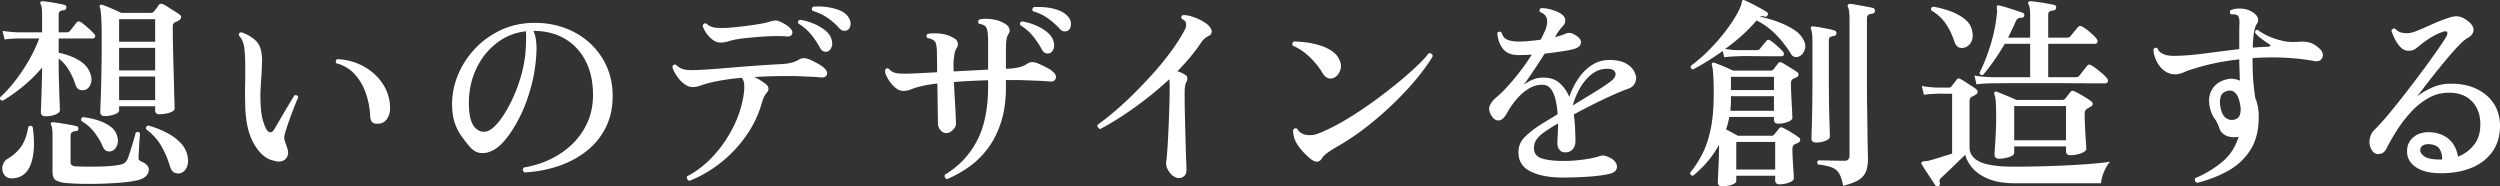 <svg xmlns="http://www.w3.org/2000/svg" viewBox="0 0 1464.672 109.176"><rect x="0" y="0" width="1464.672" height="109.176" fill="#333333" stroke="none"/><path d="M26.7 68.136q-2.762 0-2.76-2.52 0-.479.12-3.24.118-2.76.239-6.72.12-3.96.24-8.22t.12-7.86q-5.28 6.242-11.4 11.22-6.12 4.98-11.76 8.22-1.8-.36-1.439-2.04 4.198-3.72 8.579-9.3 4.38-5.58 8.16-12.12t6.181-13.02H10.259q-4.68.121-7.56.6l-1.2-5.04q3.718.601 8.64.84H24.66v-10.8q0-4.438-.84-5.64-.482-.839 0-1.44.36-.36 1.2-.36 1.44.12 3.899.48t4.92.84 3.9.84q1.319.36 1.08 1.68-.121 1.44-1.561 1.44-1.2.122-2.04.6-.84.48-.84 1.92v10.44h4.681q1.198 0 1.92-.84a85 85 0 0 0 2.04-2.52q1.319-1.68 1.8-2.4.96-1.08 2.52-.24 1.44.962 3.96 3.18 2.52 2.222 3.721 3.54.958.842.659 1.86-.3 1.02-1.26 1.02h-20.04v8.4q6.48 1.2 11.94 4.44t6.899 8.76q.84 2.76-.18 5.28t-3.18 3.24q-1.8.481-3.3-.12-1.502-.599-2.341-2.88a40 40 0 0 0-3.899-8.64q-2.462-4.079-5.94-6.72v3.96q0 3.6.12 7.86.119 4.26.24 8.22.118 3.96.24 6.72.118 2.76.12 3.48-.001 1.561-2.641 2.58-2.642 1.02-5.76 1.02Zm-19.2 36.36q-2.642.12-4.14-1.14-1.501-1.26-1.86-3.3c-.359-2.04-.12-2.679.36-3.96q.718-1.92 2.52-3 4.92-2.88 7.98-7.2t4.26-11.64q1.44-1.199 2.52.12 1.92 13.202-.96 21.42t-10.68 8.7m30.36 2.64q-2.88-.36-4.98-1.44t-2.1-5.16v-21.24q0-4.558-.84-6.12-.36-.599 0-1.2.359-.478 1.199-.36 1.68.12 4.32.54 2.64.422 5.28.9 2.64.48 4.08.84 1.08.12 1.08 1.56-.122 1.32-1.44 1.32-1.44.121-2.28.72-.84.601-.84 2.52v14.76q0 1.201.54 1.8.54.602 2.101.84 1.558.122 5.1.18 3.537.062 7.74 0 4.198-.06 7.92-.36 3.718-.299 5.76-.78 1.558-.36 2.521-1.02.959-.658 1.68-2.22.478-1.08 1.2-3.3.719-2.219 1.5-4.8.78-2.579 1.38-4.62t.72-2.76q1.44-1.08 2.521.36 0 .6-.181 2.58a107 107 0 0 0-.3 4.38q-.12 2.401-.24 4.44-.12 2.041-.12 2.64-.12 1.201.36 1.68.478.482 1.561.96a7.34 7.34 0 0 1 2.88 1.86q1.199 1.26 1.199 2.7 0 2.038-1.619 3.78-1.62 1.739-5.46 2.58-3.121.72-7.62 1.14-4.5.418-9.601.66-5.1.24-10.02.24c-4.92 0-6.24-.06-8.88-.18q-3.961-.18-6.12-.42Zm28.08-18.84q-1.561.72-3.181.24-1.62-.479-2.58-2.76-1.561-3.838-4.739-8.04a25.9 25.9 0 0 0-7.74-6.84q-.602-1.679.96-2.28 4.2.482 8.46 1.8 4.258 1.322 7.44 3.6 3.177 2.28 4.14 5.88.84 3-.12 5.28-.962 2.281-2.64 3.12m-4.44-20.28q-2.76 0-2.76-2.4 0-.72.24-6.78t.42-15.78c.18-9.72.18-13.599.18-21.36q-.002-7.56-.3-11.88-.301-4.32-.78-5.64-.48-.72.12-1.08.479-.6 1.32-.24 1.199.36 3.239 1.2 2.04.841 4.2 1.8t3.601 1.68h17.399q1.199 0 1.8-.84.6-.72 1.5-1.86t1.381-1.98q.959-1.08 2.52-.36 1.08.482 2.94 1.68 1.859 1.201 3.779 2.4 1.92 1.202 3 2.04.96.72.78 1.68-.18.962-1.14 1.56-.601.36-1.2.66-.601.301-1.2.54-.6.36-.96.84t-.36 1.56q0 4.922.12 11.1.12 6.182.3 12.42.18 6.24.301 11.64.118 5.4.239 8.88.12 3.481.12 4.08 0 1.08-1.439 1.8c-1.439.72-2.121.861-3.48 1.14q-2.041.42-3.96.42-2.52 0-2.52-2.28v-2.4H69.78v2.4q0 1.44-2.82 2.4-2.822.96-5.46.96m8.28-43.56H90.9v-13.2H69.78zm0 16.8H90.9v-13.2H69.78zm0 17.4H90.9v-13.8H69.78zm36.24 42.72q-1.921.599-3.721-.18-1.8-.78-2.76-3.78-1.56-5.638-4.8-11.46-3.24-5.818-9.12-10.26-.48-1.678 1.32-2.16 5.879 1.681 10.92 4.32 5.038 2.64 8.34 6.3 3.298 3.662 3.9 8.58.359 3.12-.78 5.46-1.142 2.34-3.3 3.18Zm54.096-7.32q-6.36-1.32-11.221-9.6-4.859-8.28-5.22-22.32-.12-4.2-.12-7.98c0-3.78.04-4.939.12-7.26v-9.24q-.001-4.439-.479-8.88-.24-2.758-1.141-4.8-.9-2.04-2.1-3.12-.24-1.92 1.56-1.92 4.2 1.44 7.38 4.02 3.179 2.582 4.021 6.66.719 3.36.6 6.96-.12 3.6-.359 7.8a756 756 0 0 0-.48 7.5q-.242 4.021 0 8.82.24 6.001 1.32 9.72 1.08 3.722 2.28 5.64 1.08 1.562 2.279 1.44 1.2-.118 2.16-1.8 1.44-2.399 3.66-6.24a466 466 0 0 1 4.5-7.62q2.278-3.78 3.6-5.94 1.8-.6 2.28 1.08-.962 2.042-2.52 6.06a279 279 0 0 0-3.061 8.28q-1.502 4.261-2.34 7.26-.48 2.041-.18 3.24.298 1.201.779 2.4.119.482.36 1.08.238.602.36 1.2 1.08 2.52.359 4.68-.719 2.16-2.88 3.06t-5.52-.18Zm61.679-21.6q-2.28.242-3.54-.72-1.26-.959-1.38-3.96-.36-6.96-2.58-13.26t-6.42-10.98q-4.202-4.68-10.8-6.48-.48-.6-.3-1.32.178-.72.779-1.08 8.4.36 15.42 4.2 7.02 3.842 11.28 10.26 4.26 6.42 4.26 14.34.12 3-1.56 5.88-1.682 2.88-5.16 3.12Zm85.428 28.56q-1.56-1.44-.359-2.88 8.159-1.319 15.479-4.8 7.319-3.479 12.96-8.94 5.64-5.458 8.88-12.72 3.24-7.258 3.24-16.02 0-11.638-4.38-20.04-4.38-8.398-12.18-12.96-7.802-4.56-18.36-4.56 1.2 2.64 1.56 5.76t.24 6.36q-.48 10.8-3.18 20.7t-6.72 17.82-8.341 13.08-8.039 6.6a11.76 11.76 0 0 1-6.601 1.2q-3.482-.36-6.479-3.96a104 104 0 0 1-4.681-6.06q-2.281-3.178-3.779-7.44-1.503-4.26-1.62-10.5-.122-9 3.359-17.52 3.479-8.52 9.84-15.36t15-10.98 18.841-4.38q9.959-.24 18.54 2.82 8.578 3.06 15 8.88a40.9 40.9 0 0 1 9.96 13.74q3.538 7.92 3.54 17.52 0 10.08-3.96 18.12-3.962 8.042-11.04 13.74-7.081 5.7-16.44 8.94t-20.28 3.84m-21.84-24.12q3.118-.96 6.84-5.58 3.719-4.62 7.2-11.64 3.478-7.02 5.88-15.36 2.4-8.338 2.76-16.74 0-.6.061-1.14.06-.54.06-1.02 0-2.038.061-3.78a18 18 0 0 0-.181-3.3q-9.72 1.08-17.399 7.14-7.682 6.062-11.94 15.48-4.26 9.421-4.02 20.82.238 9.241 3.42 12.78 3.178 3.541 7.26 2.34Zm118.489 29.04q-.84-.24-1.2-1.02a2.26 2.26 0 0 1-.12-1.62q8.519-4.44 15.601-12.18 7.078-7.74 11.819-17.46 4.74-9.72 5.94-19.92.24-2.64.06-4.62a6.7 6.7 0 0 0-1.38-3.54q-5.642.48-10.439 1.26-4.801.782-8.641 1.74-3.24.841-5.279 1.62-2.042.78-4.681.78-2.282 0-4.739-1.86-2.462-1.86-4.32-4.62-1.86-2.76-2.58-5.28.599-1.92 2.16-1.2 1.8 1.682 3.66 2.34 1.858.662 4.5.72 2.638.061 6.72-.18 2.758-.12 7.5-.48 4.738-.36 10.38-.84 5.64-.478 11.34-.9 5.7-.419 10.5-.72 4.799-.298 7.681-.42 3.119-.238 5.46-.84a16.4 16.4 0 0 0 4.5-1.92q2.4-1.44 6.359.24 1.92.842 4.62 2.34 2.7 1.502 3.9 2.82 1.919 1.92 1.2 3.72-.721 1.8-3.721 1.44-2.52-.24-6.479-.42a912 912 0 0 0-7.2-.3q-5.76-.119-12.12 0-6.362.12-12.96.48a34 34 0 0 1 3.9 2.16q1.858 1.202 3.06 2.16 2.52 2.4.36 4.92a11.3 11.3 0 0 0-1.5 2.22q-.661 1.26-1.261 3.3-3 10.8-9.54 19.98t-15.119 15.84-17.94 10.26Zm18.36-81q-2.52 0-4.681-1.62a16.4 16.4 0 0 1-3.72-3.9q-1.562-2.278-2.16-4.2.36-1.8 2.04-1.44 2.52 2.04 5.101 2.4t7.619.12q3.48-.24 8.101-.78 4.62-.54 9.12-1.26c4.5-.72 5.538-1.039 7.62-1.68q1.318-.36 2.58-.54 1.259-.18 2.579.42a28 28 0 0 1 3.9 1.98q1.859 1.14 3.061 2.58 1.319 1.562.6 3.06-.72 1.502-3.12 1.26-2.88-.239-6.84-.18-3.96.062-8.101.36-4.14.3-7.739.66t-5.761.72q-3 .48-5.52 1.26t-4.68.78Zm62.76 5.16q-1.2.482-2.46 0-1.26-.48-2.22-2.28a48 48 0 0 0-5.28-7.8q-3-3.6-7.32-6.24-.602-1.8 1.08-2.16 3.48.48 7.26 1.98t6.78 3.72q3 2.222 4.08 4.98 1.08 2.88.36 5.04t-2.28 2.76m11.88-12.72q-1.08.72-2.46.66t-2.82-1.62a38.2 38.2 0 0 0-6.899-6.06q-3.781-2.58-8.7-4.02-.841-1.68.479-2.4 3.36-.36 7.32.12t7.44 1.74 5.279 3.54q1.918 2.282 1.801 4.68-.121 2.401-1.44 3.36m57.912 87.6q-.84-.36-1.2-1.14-.358-.78 0-1.5 12.24-7.318 18.78-19.8 6.54-12.478 6.54-31.8v-3.72q-4.8.121-9.36.36-2.88.12-5.52.3t-5.16.42q.24 4.921.54 10.02.3 5.101.48 9 .18 3.902.18 5.1.118 1.921-1.74 3.84-1.862 1.92-3.9 1.92-1.92 0-3.359-1.62t-1.561-3.9q0-1.56-.06-5.16-.062-3.6-.12-8.46-.062-4.86-.18-9.9-6.242.72-10.32 1.8-3.002.72-5.1 1.62-2.101.9-4.74.9-2.282 0-4.74-2.16-2.46-2.16-4.08-5.04c-1.62-2.88-1.62-3.6-1.62-5.04q.84-1.558 2.16-.72 2.038 2.401 5.4 2.7 3.359.301 9.12.06l13.8-.72q0-4.079-.061-7.38-.06-3.299-.06-5.22-.122-2.038-.42-3.6-.3-1.559-1.38-2.4-1.321-1.08-3.84-1.44-.482-.598-.42-1.26.058-.659.54-1.14 2.998-.599 7.439-.18 4.44.422 8.16 2.7 1.678.96 2.1 2.58.42 1.62-.54 3.06a8.15 8.15 0 0 0-1.26 3.18 65 65 0 0 0-.54 3.9q-.241 2.282 0 6.72l20.16-1.08v-16.44q0-3.48-.36-5.82t-1.319-3.18q-1.322-1.08-3.721-1.44-.48-.6-.42-1.26t.54-1.14q3.12-.838 7.74-.18 4.619.662 7.98 2.94 1.558 1.08 2.04 2.64.478 1.56-.48 2.88-.84 1.201-1.2 3.3-.36 2.1-.359 4.98v12.24l2.76-.12q2.998-.238 5.46-.9 2.458-.659 4.74-2.22 2.399-1.44 6.119.24 2.04.84 4.74 2.28c2.7 1.44 3.139 1.881 4.021 2.76q2.038 1.922 1.26 3.84-.78 1.92-3.54 1.56-2.28-.24-6.66-.42t-8.22-.3q-2.52-.12-5.22-.12h-5.46v4.2q0 11.52-2.82 20.34-2.821 8.82-7.62 15.3-4.8 6.48-11.04 10.92t-13.08 7.32Zm60.24-73.8q-1.2.36-2.46-.06t-2.22-2.22a50 50 0 0 0-5.28-7.86q-3-3.658-7.32-6.3-.601-1.8 1.08-2.16 3.48.48 7.26 1.98 3.78 1.502 6.78 3.78 3 2.282 4.08 5.04 1.08 2.88.36 5.04t-2.28 2.76m10.92-13.44q-.962.72-2.4.66-1.44-.06-2.76-1.62a45.6 45.6 0 0 0-6.96-6.12q-3.72-2.64-8.64-4.08-.48-.6-.3-1.32.178-.72.779-1.08 3.36-.239 7.32.18 3.96.422 7.38 1.74 3.42 1.322 5.34 3.6 1.92 2.281 1.74 4.68-.18 2.4-1.5 3.36Zm64.14 86.52q-1.8-.24-3.479-1.74a10.75 10.75 0 0 1-2.641-3.6q-.961-2.098-.72-4.14.24-1.44.6-6.12t.66-11.16q.298-6.48.54-13.56.24-7.079.24-13.44 0-1.319-.061-2.28a24 24 0 0 0-.18-1.8 197 197 0 0 1-14.1 11.94q-7.262 5.58-14.04 9.96-6.781 4.38-12.3 7.26a2.28 2.28 0 0 1-1.32-.96q-.48-.72-.24-1.56 4.32-2.998 9.78-7.62 5.46-4.618 11.34-10.44a281 281 0 0 0 11.58-12.18q5.698-6.36 10.439-12.84t7.86-12.36q1.32-2.52.72-4.2-.12-.84-.84-1.38a15 15 0 0 0-1.56-1.02q-.842-1.44.72-2.16 2.52-.12 5.82 1.02a34.3 34.3 0 0 1 6.24 2.88q2.938 1.742 4.14 3.78.838 1.32.54 2.58-.302 1.26-1.62 1.86-2.52 1.2-4.32 3.72a102 102 0 0 1-6.42 8.58 147 147 0 0 1-7.62 8.46q3 .96 4.92 2.4.84.6.841 1.74c.001 1.14-.201 1.541-.601 2.34q-.48.84-.72 2.28t-.24 4.08q0 6.362.18 13.68.18 7.322.36 14.1.18 6.78.36 11.46t.18 5.76q0 2.52-1.5 3.72-1.502 1.199-3.54.96Zm92.28-59.16q-1.681 1.2-3.721.84t-3.72-3q-2.88-4.919-7.439-9.36-4.562-4.439-10.08-6.84-.36-.72-.181-1.44.18-.72.9-.96 3.358 0 7.38.54 4.02.54 7.86 1.74 3.84 1.201 6.899 3.24 3.06 2.041 4.38 5.04 1.56 3.122.66 5.94-.9 2.82-2.939 4.26Zm-7.92 47.76q-2.52 3.84-7.2-.24-3.843-3.359-6.12-6.48-2.28-3.12-3-5.76-.24-1.08-.42-2.22t-.061-1.98q.72-1.44 2.28-.84 2.16 3.84 7.32 3.84 2.64 0 4.979-.9t4.62-1.98q5.64-2.52 12.601-6.72 6.958-4.199 14.16-9.36 7.198-5.159 13.8-10.5 6.598-5.338 11.76-10.14 5.158-4.8 7.92-8.4.96-.119 1.62.36.659.482.66 1.44-2.88 5.04-8.34 11.82-5.461 6.781-12.841 14.1-7.38 7.321-16.02 14.22a149.6 149.6 0 0 1-17.88 12.3q-3.72 2.041-6.3 3.9-2.582 1.862-3.54 3.54Zm140.987 11.16q-11.28 0-18.42-3.42t-7.379-10.74q-.242-5.64 3.6-9.48 3.839-3.84 9.48-7.44c1.277-.799 2.76-1.699 4.439-2.7q2.52-1.5 5.4-3.3a50 50 0 0 0-1.141-8.28q-.9-3.96-2.76-6.48t-5.1-2.52q-4.321 0-8.221 2.46t-7.08 6.3a50 50 0 0 0-5.459 8.04q-2.161 3.841-4.561 4.08-2.402.242-4.199-2.4-2.281-3.48-1.262-6.06t3.541-4.74q4.678-3.838 10.5-10.8 5.82-6.96 10.619-14.52a119 119 0 0 1-7.318.24q-6.722.122-9.66-3.78c-1.963-2.599-3.021-5.659-3.182-9.18q.962-1.319 2.4-.36c.641 2.241 1.818 3.701 3.541 4.38q2.579 1.02 6.66 1.02 2.756 0 6.059-.3 3.3-.298 6.66-.78a33 33 0 0 0 1.5-2.88q.659-1.44 1.26-2.76 3.24-8.4-3.119-10.56-.36-.6-.18-1.32.179-.72.779-.96 2.88-.119 6.541 1.02 3.659 1.14 5.58 2.58 2.038 1.44 2.1 3.42.058 1.98-1.26 3.3-.842.841-1.861 2.16-1.021 1.322-1.619 2.28c-.162.321-.359.66-.6 1.02q-.36.54-.6 1.14a29 29 0 0 0 3.119-.84 47 47 0 0 0 2.641-.96q1.199-.6 2.459-.6c1.26 0 1.939.36 3.301 1.08q3.718 2.04 3.6 4.56-.12 2.52-3.961 3.72-2.519.72-7.199 1.44t-10.08 1.32a457 457 0 0 1-6.42 9.84q-3.302 4.921-5.82 8.4 2.4-1.8 5.281-3t6.119-1.2q6 0 9.6 3.24t5.641 8.04a44.7 44.7 0 0 1 5.221-10.56q3.298-4.92 7.92-7.98 4.618-3.06 10.379-3.06 6.238 0 9.9 2.16 3.66 2.16 4.92 5.22c1.26 3.06.939 3.941.301 5.7q-.964 2.64-3.961 3.72-3.841 1.322-9.18 3.72a304 304 0 0 0-11.221 5.34 405 405 0 0 0-11.639 6.06q.599 4.44.779 8.58c.18 4.14.18 5.141.18 7.14s-.561 3.581-1.68 4.74q-1.681 1.74-3.961 1.74c-2.28 0-2.721-.48-3.6-1.44q-1.32-1.44-1.32-3.84 0-1.44.182-4.62.18-3.178.18-7.02a148 148 0 0 0-4.201 2.52 72 72 0 0 0-3.6 2.4q-3.36 2.282-4.92 4.68-1.56 2.401-1.32 5.4.239 4.202 4.861 5.58 4.618 1.38 12.42 1.38 5.638 0 11.398-.78t9.121-1.86q1.798-.6 2.76-.54.959.06 2.52.66 3.6 1.44 4.801 3.54 1.198 2.1.359 3.9-.84 1.8-3.6 2.52-4.8 1.2-12.42 1.74-7.621.54-15.541.54Zm6-42.24q5.76-3.479 11.461-6.96 5.698-3.478 9.9-6.48 4.2-2.88 3.66-5.46t-4.861-2.58q-5.04 0-9.059 3.18-4.024 3.182-6.84 8.1-2.821 4.922-4.262 10.2Zm87.517 47.4q-2.521 0-2.521-2.4 0-1.08.181-4.56c.181-3.48.239-5.04.359-8.16q.18-4.68.181-9.24-3.122 5.642-7.08 10.2-3.962 4.56-8.16 7.92-.841 0-1.32-.54t-.359-1.26q3.959-4.8 7.079-10.86 3.12-6.058 4.921-14.58 1.8-8.518 1.8-20.64 0-13.68-1.08-16.92-.241-.72.24-1.2.478-.48 1.319-.12 2.159.72 5.521 2.16 3.358 1.44 5.279 2.4h22.08q.96 0 1.681-.72.477-.72 1.26-1.68.78-.959 1.38-1.8.84-1.2 2.28-.48 1.678.961 4.5 2.7 2.818 1.74 4.38 2.82.96.602.84 1.62-.121 1.021-1.32 1.5-.96.36-1.92.96-1.2.602-1.2 2.52 0 2.041.12 5.16.12 3.121.301 6.3.178 3.182.3 5.58.119 2.4.12 3.12 0 1.44-2.7 2.46t-5.46 1.02q-2.641 0-2.641-2.28v-1.68h-26.159a57 57 0 0 1-.841 3.78 41 41 0 0 1-1.079 3.54q1.678.841 3.539 1.86 1.86 1.021 3.421 1.86h19.68q1.08 0 1.56-.72.6-.72 1.44-1.74.839-1.02 1.32-1.74 1.08-1.2 2.399-.48 1.918.962 4.74 2.64 2.818 1.681 4.5 3 .96.602.84 1.62-.12 1.021-1.2 1.5l-.96.48q-.48.242-1.08.48-1.32.72-1.319 2.76 0 1.681.12 4.32.119 2.64.3 5.4.18 2.761.3 4.8t.12 2.52q0 1.559-2.76 2.58-2.762 1.02-5.521 1.02-2.64 0-2.64-2.28v-2.76h-22.8v3q0 1.44-2.761 2.34t-5.52.9m-17.04-68.52q-1.802-.36-1.2-2.16a94 94 0 0 0 10.74-9.36q5.098-5.159 9.18-10.5 4.08-5.339 6.72-9.9 2.64-4.558 3.12-7.56-.001-.72.601-1.08.599-.24 1.08.12 1.558.6 4.02 1.86 2.46 1.26 4.98 2.64 2.52 1.382 3.96 2.34 1.08.72.479 1.8-.48 1.2-1.8.84-1.682-.479-2.64.12 4.918.962 10.02 2.82 5.1 1.86 9.24 4.38t5.939 5.88q2.038 3.36 1.021 6.18-1.022 2.822-2.94 3.78-1.44.84-2.88.48c-1.44-.36-1.8-.96-2.52-2.16a63 63 0 0 0-8.761-11.1q-5.039-5.098-11.159-8.1a87.5 87.5 0 0 1-8.521 8.76 118 118 0 0 1-9.84 7.92q1.44.242 3.48.48 2.04.24 3.84.24h11.16q1.198 0 1.92-.84.598-.838 1.92-2.4a124 124 0 0 0 1.8-2.16q.958-1.199 2.28-.24 1.439.84 3.84 3t3.6 3.48q.72.96.48 1.86-.242.9-1.2.9h-4.32q-3.48 0-8.04-.06-4.562-.06-8.399-.06c-3.837 0-4.241.041-5.04.12q-4.68.121-7.92.6l-.841-3.72q-8.76 6.24-17.399 10.8m21.84 24.24h25.56v-8.52h-25.199v1.8q0 3.48-.36 6.72Zm.36-12.12h25.199v-7.8h-25.199zm3.12 46.56h22.8v-16.2h-22.8zm46.8-15.84q-2.762 0-2.761-2.4 0-.72.181-5.94.18-5.22.3-13.5t.12-17.88v-19.2q0-5.518-.84-7.56-.36-.599 0-1.2.239-.36 1.2-.36 1.559.121 3.899.54 2.34.421 4.74.9 2.4.482 3.84.96 1.2.242 1.2 1.8-.121 1.201-1.561 1.44-1.2.122-2.04.6-.84.482-.84 2.16v19.92q0 15.48.3 25.32t.301 10.92q0 1.44-2.58 2.46a14.7 14.7 0 0 1-5.46 1.02Zm15.84 25.32q-.962-4.922-2.46-7.32-1.5-2.4-4.38-3.48t-7.92-1.68q-1.081-1.559.359-2.4.96 0 3.78.06 2.818.062 5.94.12 3.118.06 5.04.06c1.922 0 2.159-.279 2.64-.84q.72-.838.72-2.4v-78.72q0-6.598-.96-8.16-.36-.84.12-1.32.36-.48 1.08-.48 1.558.121 4.14.6 2.58.482 5.221.96 2.639.48 4.079.84 1.2.242 1.2 1.8-.12 1.322-1.56 1.56-1.322.12-2.22.66-.9.54-.9 2.1v37.56q0 7.682.12 15.18.118 7.502.18 13.74.06 6.242.18 10.44.12 4.2.12 5.28-.001 4.561-1.199 7.56-1.201 2.998-4.32 4.92-3.121 1.92-9 3.36m55.908.12q-1.08.6-1.92-.36-.841-1.32-2.4-3.66a464 464 0 0 1-3.119-4.74q-1.562-2.4-2.4-3.84-.36-.72-.12-1.32.238-.239 1.2-.48.598-.118 1.5-.18.9-.06 1.86-.3 2.52-.72 6.239-1.86 3.72-1.14 7.08-2.22v-35.04h-2.04q-1.68 0-3.84-.06t-3.12.06q-4.68.122-7.56.6l-1.2-5.16q3.72.72 8.76.96h7.2q.838 0 1.32-.6.599-.84 1.62-2.1 1.019-1.26 1.619-2.1.84-1.08 2.28-.12 1.08.481 2.88 1.68 1.8 1.202 3.601 2.34 1.799 1.14 2.64 1.86.838.72.78 1.68-.062.961-1.26 1.56-.6.36-1.141.66-.54.301-1.14.54-1.2.72-1.2 2.76v26.88q0 5.52 6 8.4t20.04 2.88q6.838 0 14.64-.18 7.798-.18 15.48-.54 7.678-.36 14.46-.9 6.779-.54 11.7-1.26-1.921 2.041-3.48 5.7-1.56 3.66-1.8 6.9h-50.4q-9.12 0-15.18-2.4t-9.479-6.24q-3.42-3.838-4.5-8.04a277 277 0 0 0-4.44 4.26 544 544 0 0 1-5.16 4.98 397 397 0 0 1-4.08 3.84q-.962.838-1.26 1.5-.3.658.06 1.86.24 1.319-.72 1.8m15-81q-1.681.48-3.24-.24-1.561-.72-2.399-3-1.921-5.998-5.101-10.74-3.18-4.738-8.58-7.86-.48-1.8 1.2-2.16 4.56.72 9.54 2.46 4.978 1.74 8.82 4.74 3.84 3 4.56 7.68.599 3.721-.899 6.12-1.502 2.402-3.9 3Zm7.2 21.48-1.2-5.16q3.72.72 9.96.96h22.68v-19.56h-14.88q-3 5.16-6.239 9.78-3.24 4.622-6.48 8.46-1.8.36-2.04-1.32 3.48-6.84 6.36-16.08t3.72-18.12q.24-1.32.18-2.22-.062-.9-.18-1.38 0-.96.12-1.32.36-.478 1.2-.24 1.44.241 4.14 1.08t5.46 1.74q2.76.9 4.32 1.5 1.08.36.84 1.8-.36 1.08-1.68 1.08-2.522-.118-3.36 2.28a95 95 0 0 1-2.1 4.62 586 586 0 0 1-2.341 4.74h12.96V8.976q0-2.758-.3-4.32-.3-1.558-.66-2.16-.48-.838-.119-1.32.359-.48 1.199-.48 1.68.12 4.32.48t5.28.84q2.638.48 4.319.84 1.2.24 1.2 1.68-.12 1.321-1.56 1.56-1.202.12-2.16.54-.962.42-.96 2.1v13.32h11.04q1.198 0 2.04-.84.719-.96 2.22-2.76 1.498-1.8 2.101-2.52 1.08-1.199 2.52-.36 1.8.962 4.44 3.18 2.639 2.221 3.84 3.78.958 1.08.66 2.1-.3 1.02-1.381 1.02h-27.479v19.56h16.2q1.32 0 2.04-.84.719-.96 2.279-2.94a101 101 0 0 1 2.28-2.82q.96-1.32 2.4-.36 1.2.602 3 1.98 1.8 1.382 3.54 2.88 1.738 1.5 2.58 2.58.96 1.08.6 2.1t-1.44 1.02h-7.56q-5.16 0-12.3-.06t-14.88-.06h-14.641q-6.9 0-11.64.06t-5.7.06q-5.88.122-8.76.6Zm13.2 43.56q-2.641 0-2.641-2.52 0-.838.24-4.2.238-3.359.48-8.16.239-4.798.239-10.08 0-5.64-.239-8.52-.241-2.88-.841-4.32-.24-.599.12-1.2.48-.479 1.32-.24.96.36 3 1.2 2.04.841 4.38 1.8a62 62 0 0 1 4.021 1.8h27q1.08 0 1.56-.6.72-.84 1.68-2.1.959-1.26 1.561-1.98.96-1.199 2.52-.24 1.08.48 3 1.56t3.84 2.28 2.761 1.92q.958.602.84 1.62-.121 1.021-1.32 1.62-.48.242-.96.54-.48.3-.96.54-1.44.842-1.439 2.88-.001 3.72.239 8.28.24 4.561.48 8.1.24 3.54.24 4.26 0 1.44-3.061 2.58t-6.18 1.14q-2.641 0-2.641-2.4v-2.76h-30.359v3.72q0 1.562-3 2.52-3 .96-5.88.96m8.88-10.8h30.359v-20.04h-30.359zm107.136 24.96q-1.92-1.08-1.08-2.76a62 62 0 0 0 15.48-9.24q7.08-5.76 9.96-15-.24 0-.42.06t-.42.06q-3.841.482-6.72-.9-2.881-1.379-3.841-4.5-1.08-3.24-2.699-5.4-1.62-2.16-2.58-5.76-1.68-6.599 1.02-11.16 2.7-4.56 8.46-6 2.039-.599 4.021-.36 1.979.242 3.899 1.08a2772 2772 0 0 0-.239-7.08q-.12-3.358-.12-5.4-7.681.842-14.16 2.22-6.48 1.382-11.76 3.06-3.48.96-6.36 2.22t-5.28 1.26q-3.6 0-6.479-2.22t-4.5-5.64-1.74-6.78q.36-.598 1.08-.84.718-.24 1.2.12 1.799 4.68 10.199 4.56 7.799-.118 17.761-1.44 9.958-1.319 20.04-2.52v-10.8q0-2.399.12-4.32.118-3.96-1.44-4.8-.601-.36-1.62-.42a35 35 0 0 0-1.979-.06 1.85 1.85 0 0 1-.54-1.2q-.062-.72.42-1.2 2.4-1.08 5.819-.96 3.42.122 5.82 1.44 2.76 1.321 3.96 3.36 1.198 2.041-.36 4.32-.96 1.44-1.56 4.8-.602 3.361-.72 9a101 101 0 0 1 4.739-.36q2.34-.118 4.62-.24.84 0 .9-.54.058-.54-.78-1.02-1.921-1.2-4.319-3-2.402-1.8-3.841-3.6 0-1.68 1.561-1.68 1.678 1.44 5.34 3.24a37 37 0 0 0 7.62 2.76q2.88.84 5.34 1.02 2.458.18 6.18-.06 3.478-.239 6.12.54 2.64.782 5.28 3.18 2.16 1.8 2.28 3.78.117 1.98-1.261 3.12-1.38 1.14-3.899.66-7.68-1.44-17.04-1.92t-18.96.24q0 9.12.479 14.16.478 5.04 1.08 9.12a26 26 0 0 1 1.5 4.92q.54 2.642.54 5.76.12 11.88-4.74 19.62t-13.079 12.36-18.301 7.14Zm21.48-36.96q2.64-.599 3.36-2.28t.72-4.32q-.601-5.64-2.46-8.28-1.861-2.639-4.62-2.16-3.6.6-4.561 3.3-.962 2.7-.119 6.9.958 4.202 3.06 5.76 2.099 1.561 4.62 1.08m122.028 31.32q-10.201.12-15.66-3.78-5.461-3.898-4.739-10.62.478-4.32 4.199-7.14 3.718-2.82 9.721-2.46 6.479.481 10.619 4.14 4.14 3.66 5.221 10.14 5.639-2.16 9.42-6.96 3.779-4.798 3.66-12.24 0-8.159-4.98-13.26-4.98-5.098-13.62-4.98-6.24 0-11.7 3.06t-10.02 7.92a74.6 74.6 0 0 0-8.28 10.62q-3.721 5.76-6.479 11.28-1.322 2.64-4.08 3-2.762.36-4.44-2.28-1.8-3.118-1.2-6.48.598-3.36 2.881-5.52 3.478-3.359 8.22-9.06a481 481 0 0 0 9.96-12.42 731 731 0 0 0 10.02-13.2q4.8-6.48 8.4-11.64 3.6-5.158 5.04-7.56 1.32-2.16.9-3.12-.422-.959-2.341-.36-6 1.922-12.72 7.2a167 167 0 0 1-3.479 2.76q-1.56 1.2-4.08 1.2-2.762 0-4.801-2.16a19.1 19.1 0 0 1-3.359-4.92q-1.322-2.76-1.92-4.68.238-.72.84-1.08.6-.36 1.32-.12 1.44 1.68 3.359 2.22t4.44.42q2.04-.119 5.819-1.68a257 257 0 0 0 8.4-3.66 86 86 0 0 1 9.061-3.54q3.479-1.198 5.579-.96 2.099.242 4.021 1.44 4.92 2.88 5.22 6.06t-3.66 5.34q-1.799.962-4.859 4.14-3.06 3.181-6.66 7.44a396 396 0 0 0-7.14 8.7 424 424 0 0 0-6.36 8.16q-2.822 3.72-4.38 5.64 3.718-2.88 8.64-5.1 4.92-2.22 10.08-2.34 9-.238 15.6 2.76 6.6 3 10.32 8.4 3.718 5.4 3.96 12.48.238 9.122-4.02 15.54-4.261 6.421-11.94 9.78-7.68 3.36-18 3.48Zm0-8.04q.24-3.118-1.2-5.76-1.441-2.639-5.279-3.12-2.642-.36-4.32.42-1.681.78-1.92 2.58-.36 1.922 2.22 3.96 2.58 2.041 10.5 1.92Z" style="fill:#fff"/></svg>
